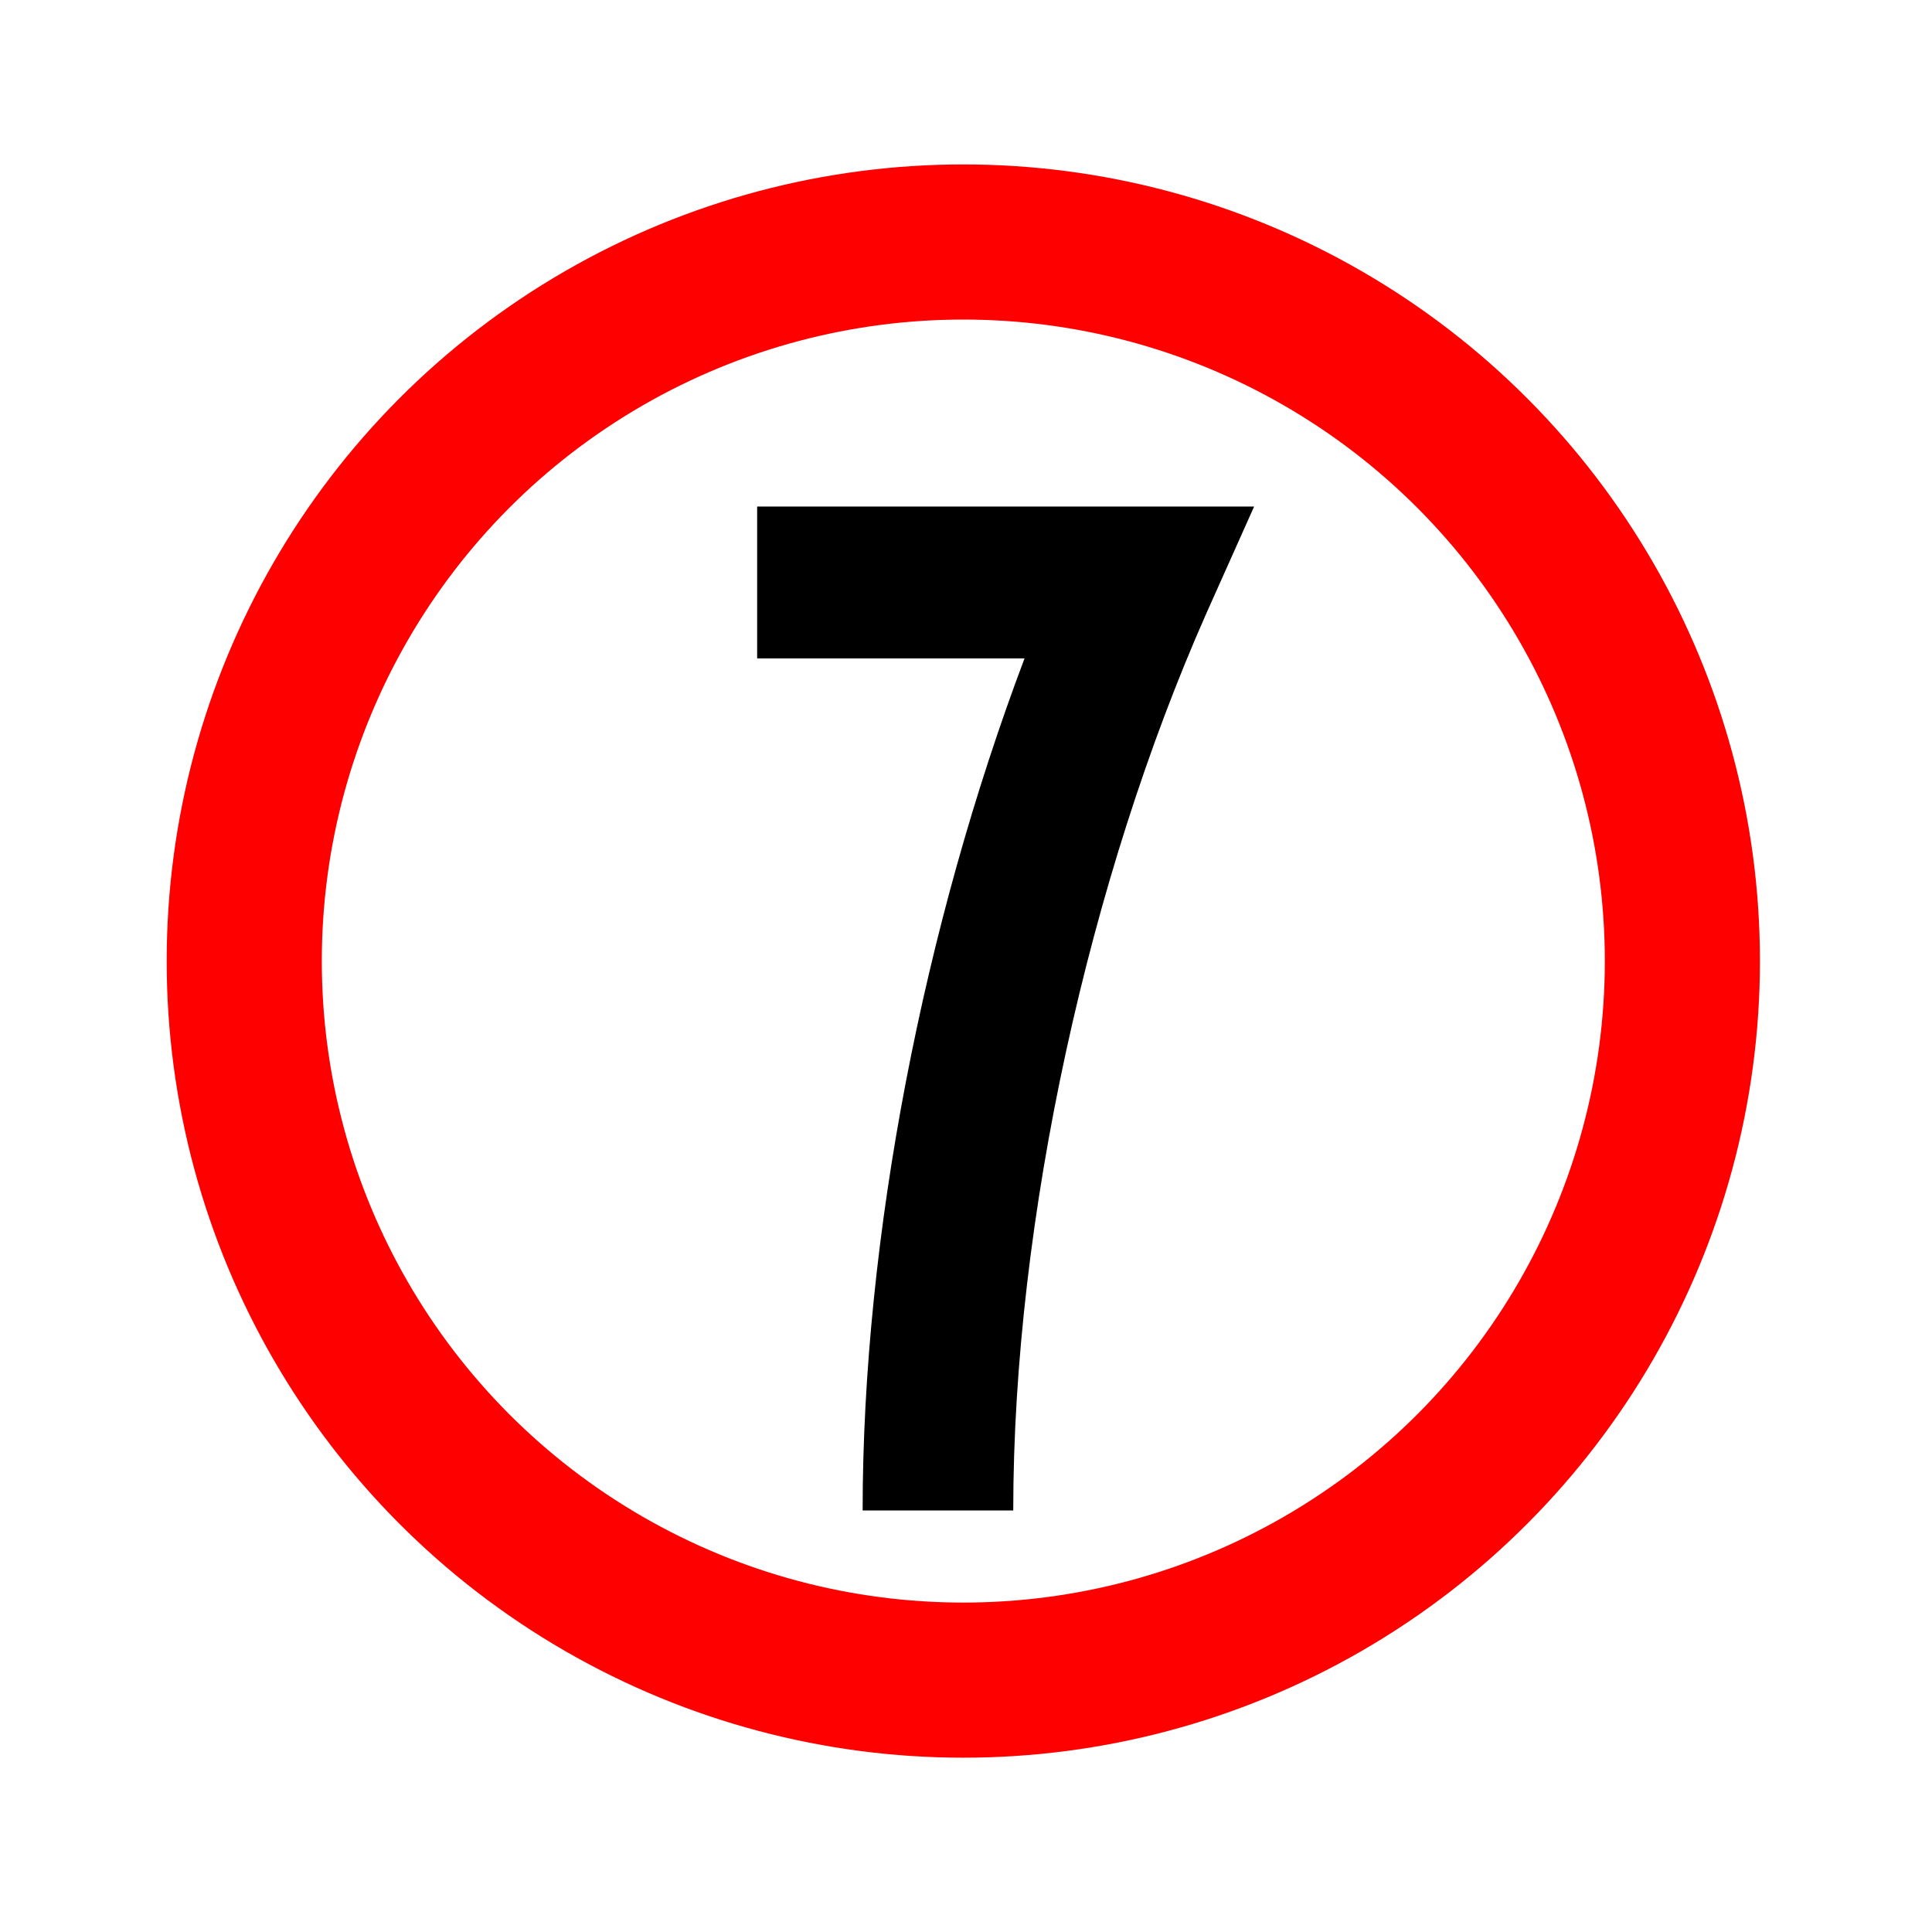 <?xml version="1.0" encoding="UTF-8"?> <svg xmlns="http://www.w3.org/2000/svg" xmlns:xlink="http://www.w3.org/1999/xlink" id="temp" viewBox="0 0 137 137"> <defs> <style> .cls-1 { stroke-width: 0px; } .cls-2 { fill: #fff; filter: url(#drop-shadow-34); stroke: red; stroke-miterlimit: 10; stroke-width: 11px; } </style> <filter id="drop-shadow-34" filterUnits="userSpaceOnUse"> <feOffset dx="-3" dy="3"></feOffset> <feGaussianBlur result="blur" stdDeviation="2"></feGaussianBlur> <feFlood flood-color="#685623" flood-opacity=".44"></feFlood> <feComposite in2="blur" operator="in"></feComposite> <feComposite in="SourceGraphic"></feComposite> </filter> </defs> <circle class="cls-2" cx="71.31" cy="65.15" r="50.99"></circle> <path class="cls-1" d="m85.55,43.48c-8.28,18.69-13.7,42.98-13.7,63.63h-10.68c0-19.4,4.36-41.56,11.48-60.42h-18.96v-10.77h35.24l-3.38,7.56Z"></path> </svg> 